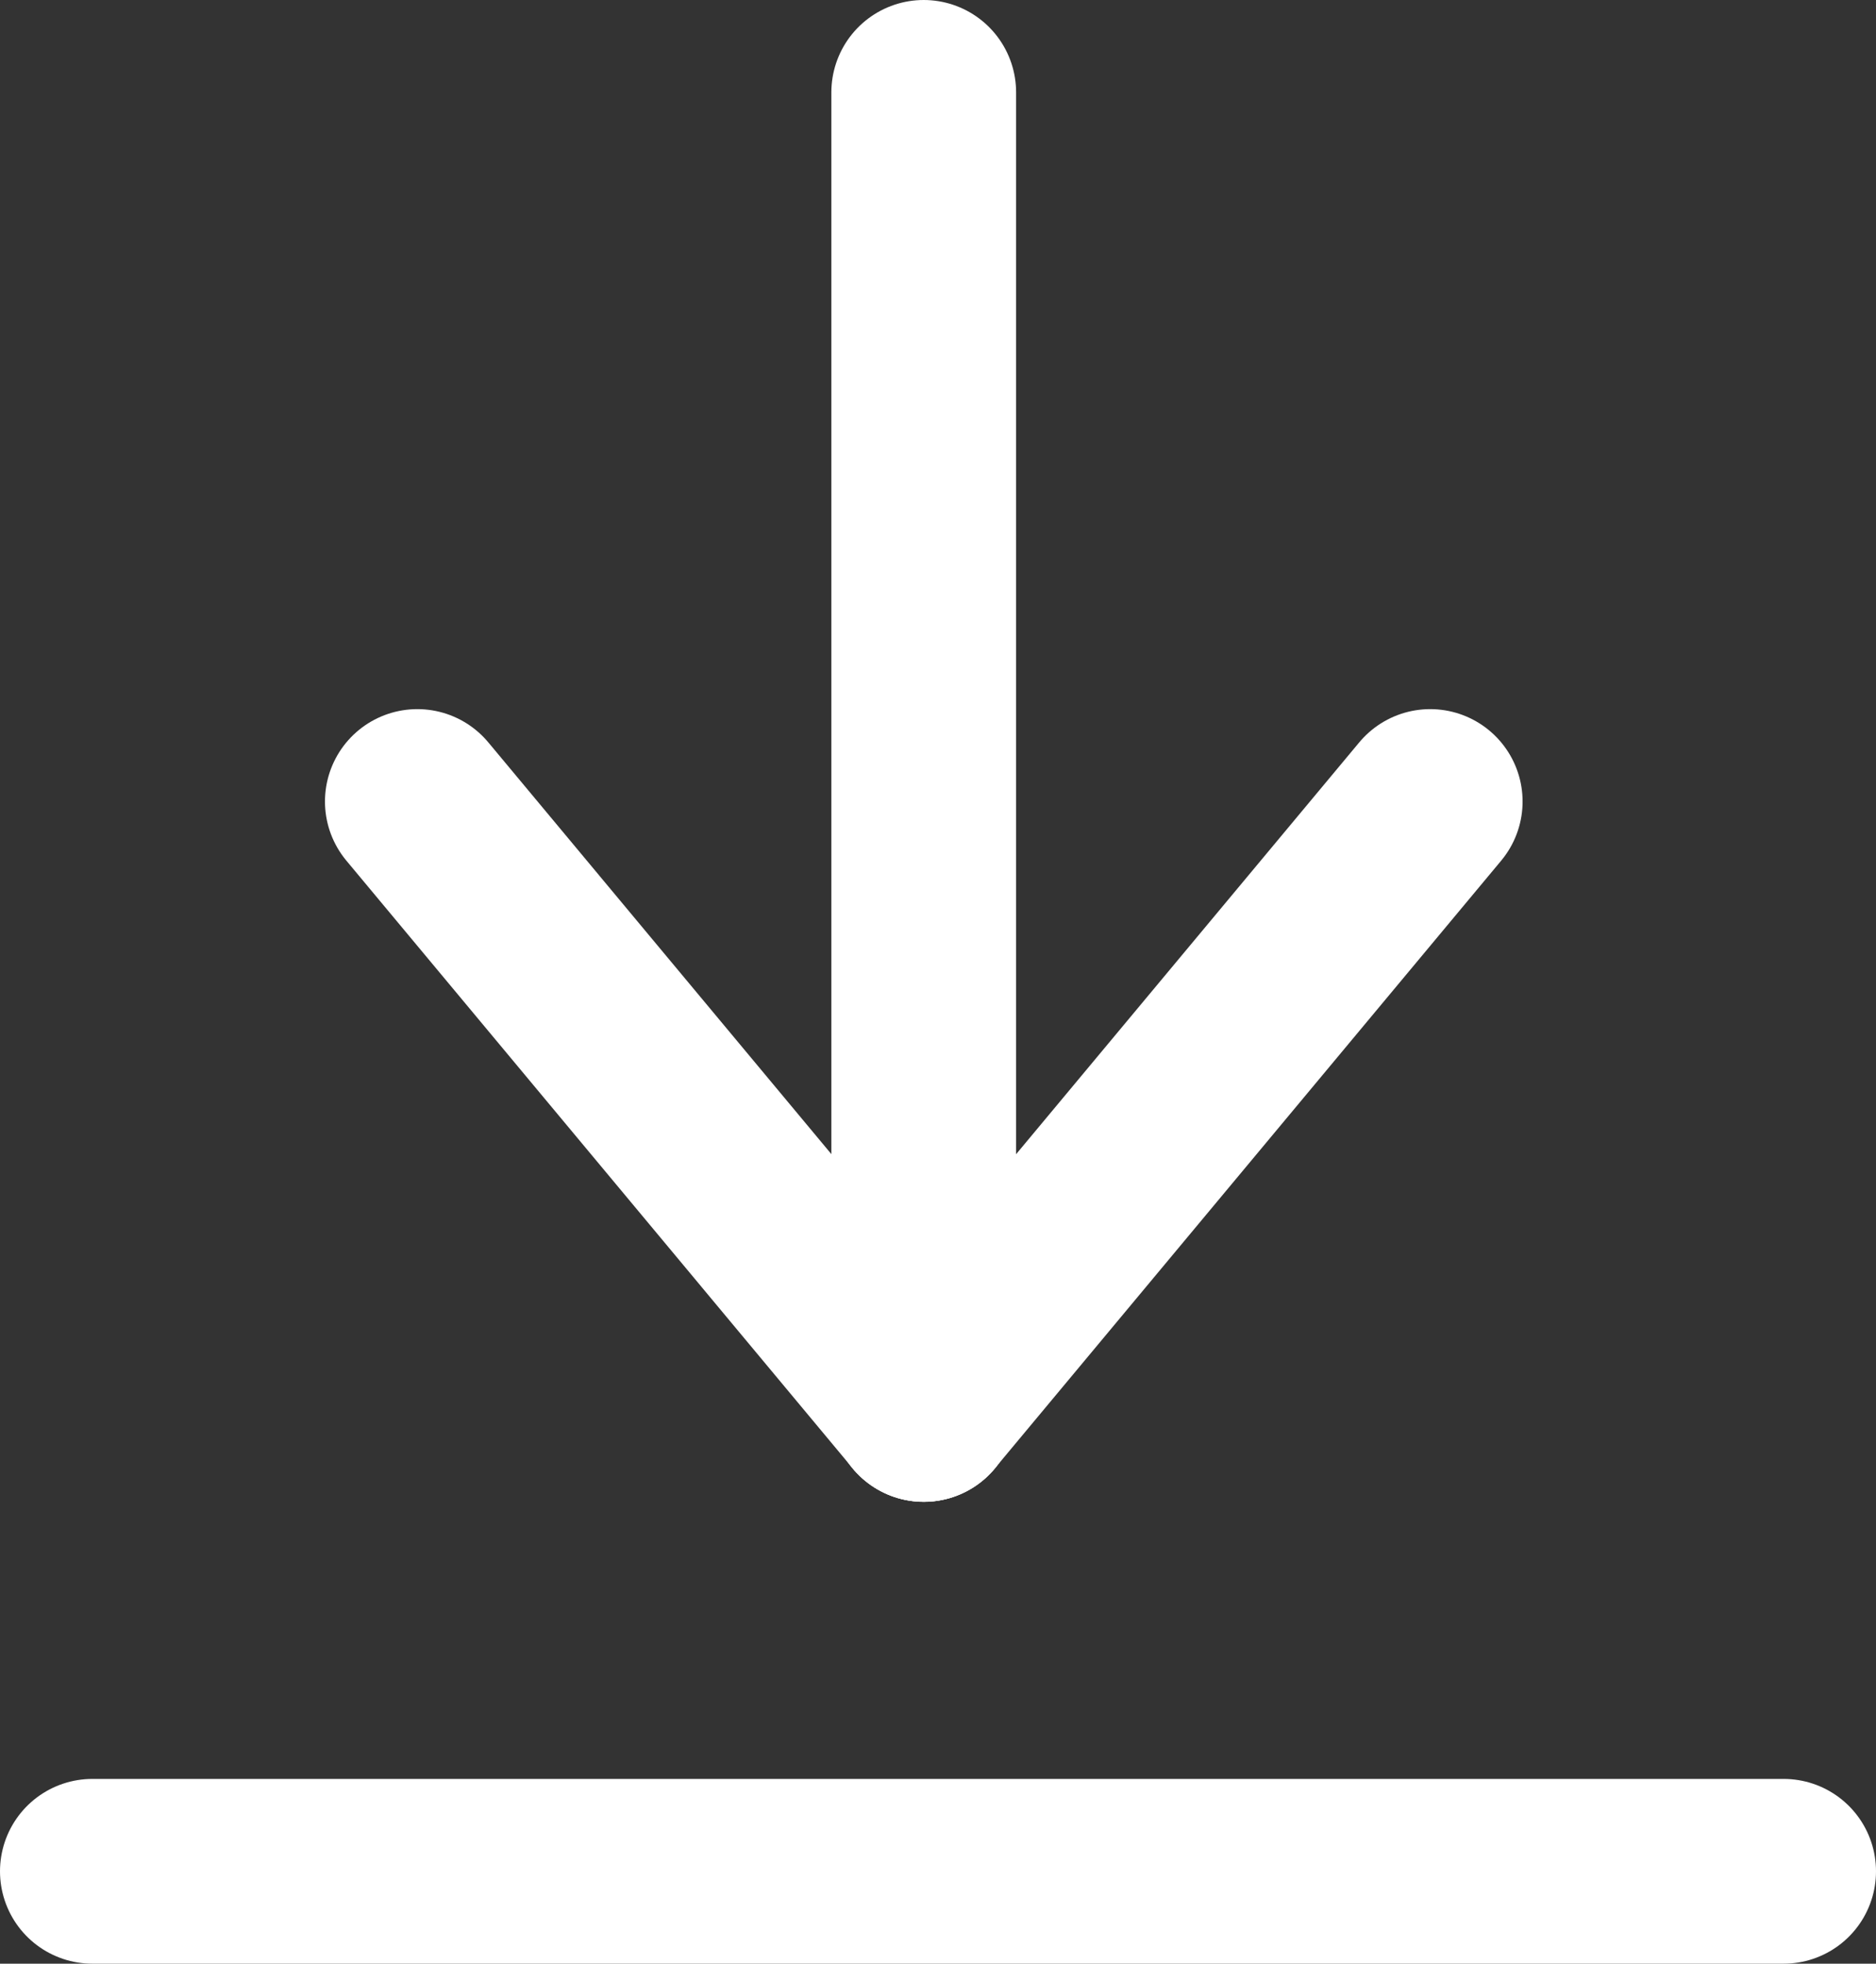 <svg xmlns="http://www.w3.org/2000/svg" width="20.309" height="21.256" viewBox="0 0 20.309 21.256">
  <rect x="0" y="0" width="20.309" height="21.256" fill="#333333" stroke="none"/>
  <g id="Group_418" data-name="Group 418" transform="translate(-1627.191 -748.787)">
    <line id="Line_1" data-name="Line 1" y1="14.257" transform="translate(1637.191 749.787)" fill="none" stroke="#fff" stroke-linecap="round" stroke-width="2"/>
    <line id="Line_2" data-name="Line 2" y1="6.58" x2="5.483" transform="translate(1637.191 757.463)" fill="none" stroke="#fff" stroke-linecap="round" stroke-width="2"/>
    <line id="Line_3" data-name="Line 3" x1="5.483" y1="6.58" transform="translate(1631.709 757.463)" fill="none" stroke="#fff" stroke-linecap="round" stroke-width="2"/>
    <line id="Line_23" data-name="Line 23" x2="18.309" transform="translate(1628.191 769.043)" fill="none" stroke="#fff" stroke-linecap="round" stroke-width="2"/>
  </g>
</svg>

